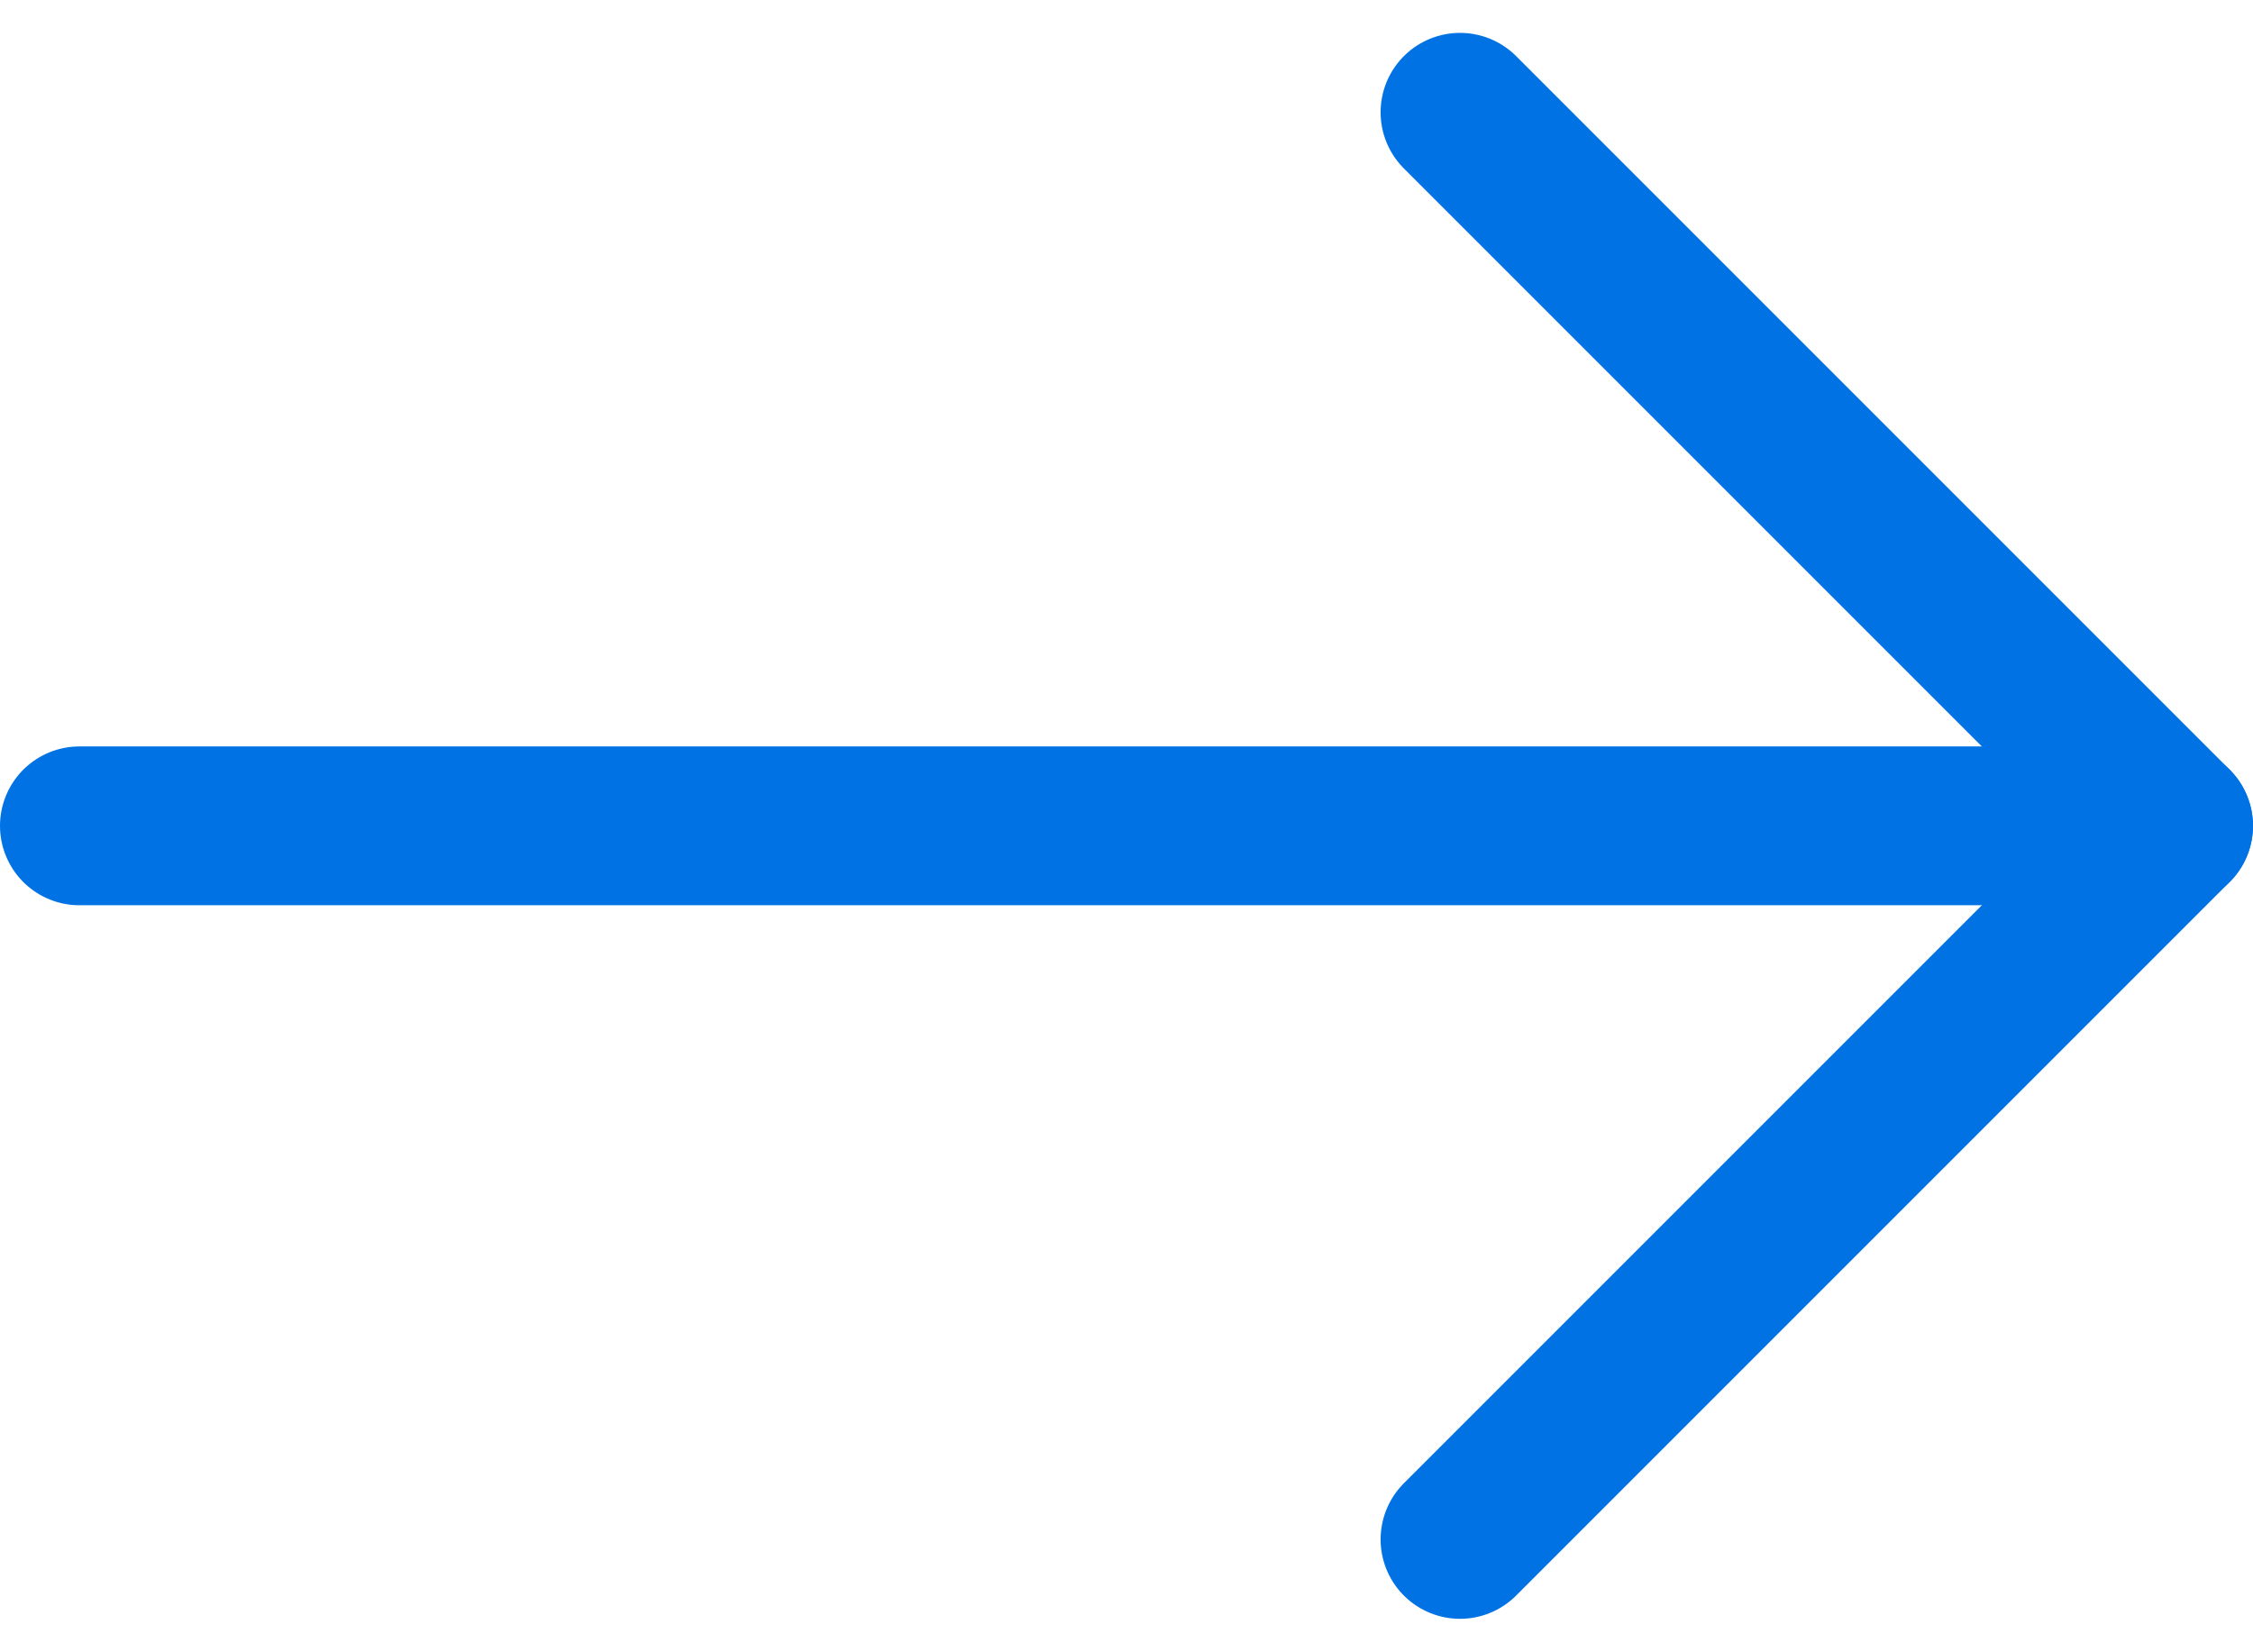 <svg xmlns="http://www.w3.org/2000/svg" width="28.377" height="20.802" viewBox="0 0 28.377 20.802">
  <g id="Icon_feather-arrow-left" data-name="Icon feather-arrow-left" transform="translate(10.817 1.414)">
    <path id="Path_10842" data-name="Path 10842" d="M7.5,18H33.877" transform="translate(-17.317 -9.013)" fill="none" stroke="#0072e4" stroke-linecap="round" stroke-linejoin="round" stroke-width="2"/>
    <path id="Path_10843" data-name="Path 10843" d="M7.5,25.474l8.987-8.987L7.5,7.5" transform="translate(0.072 -7.5)" fill="none" stroke="#0072e4" stroke-linecap="round" stroke-linejoin="round" stroke-width="2"/>
  </g>
</svg>
